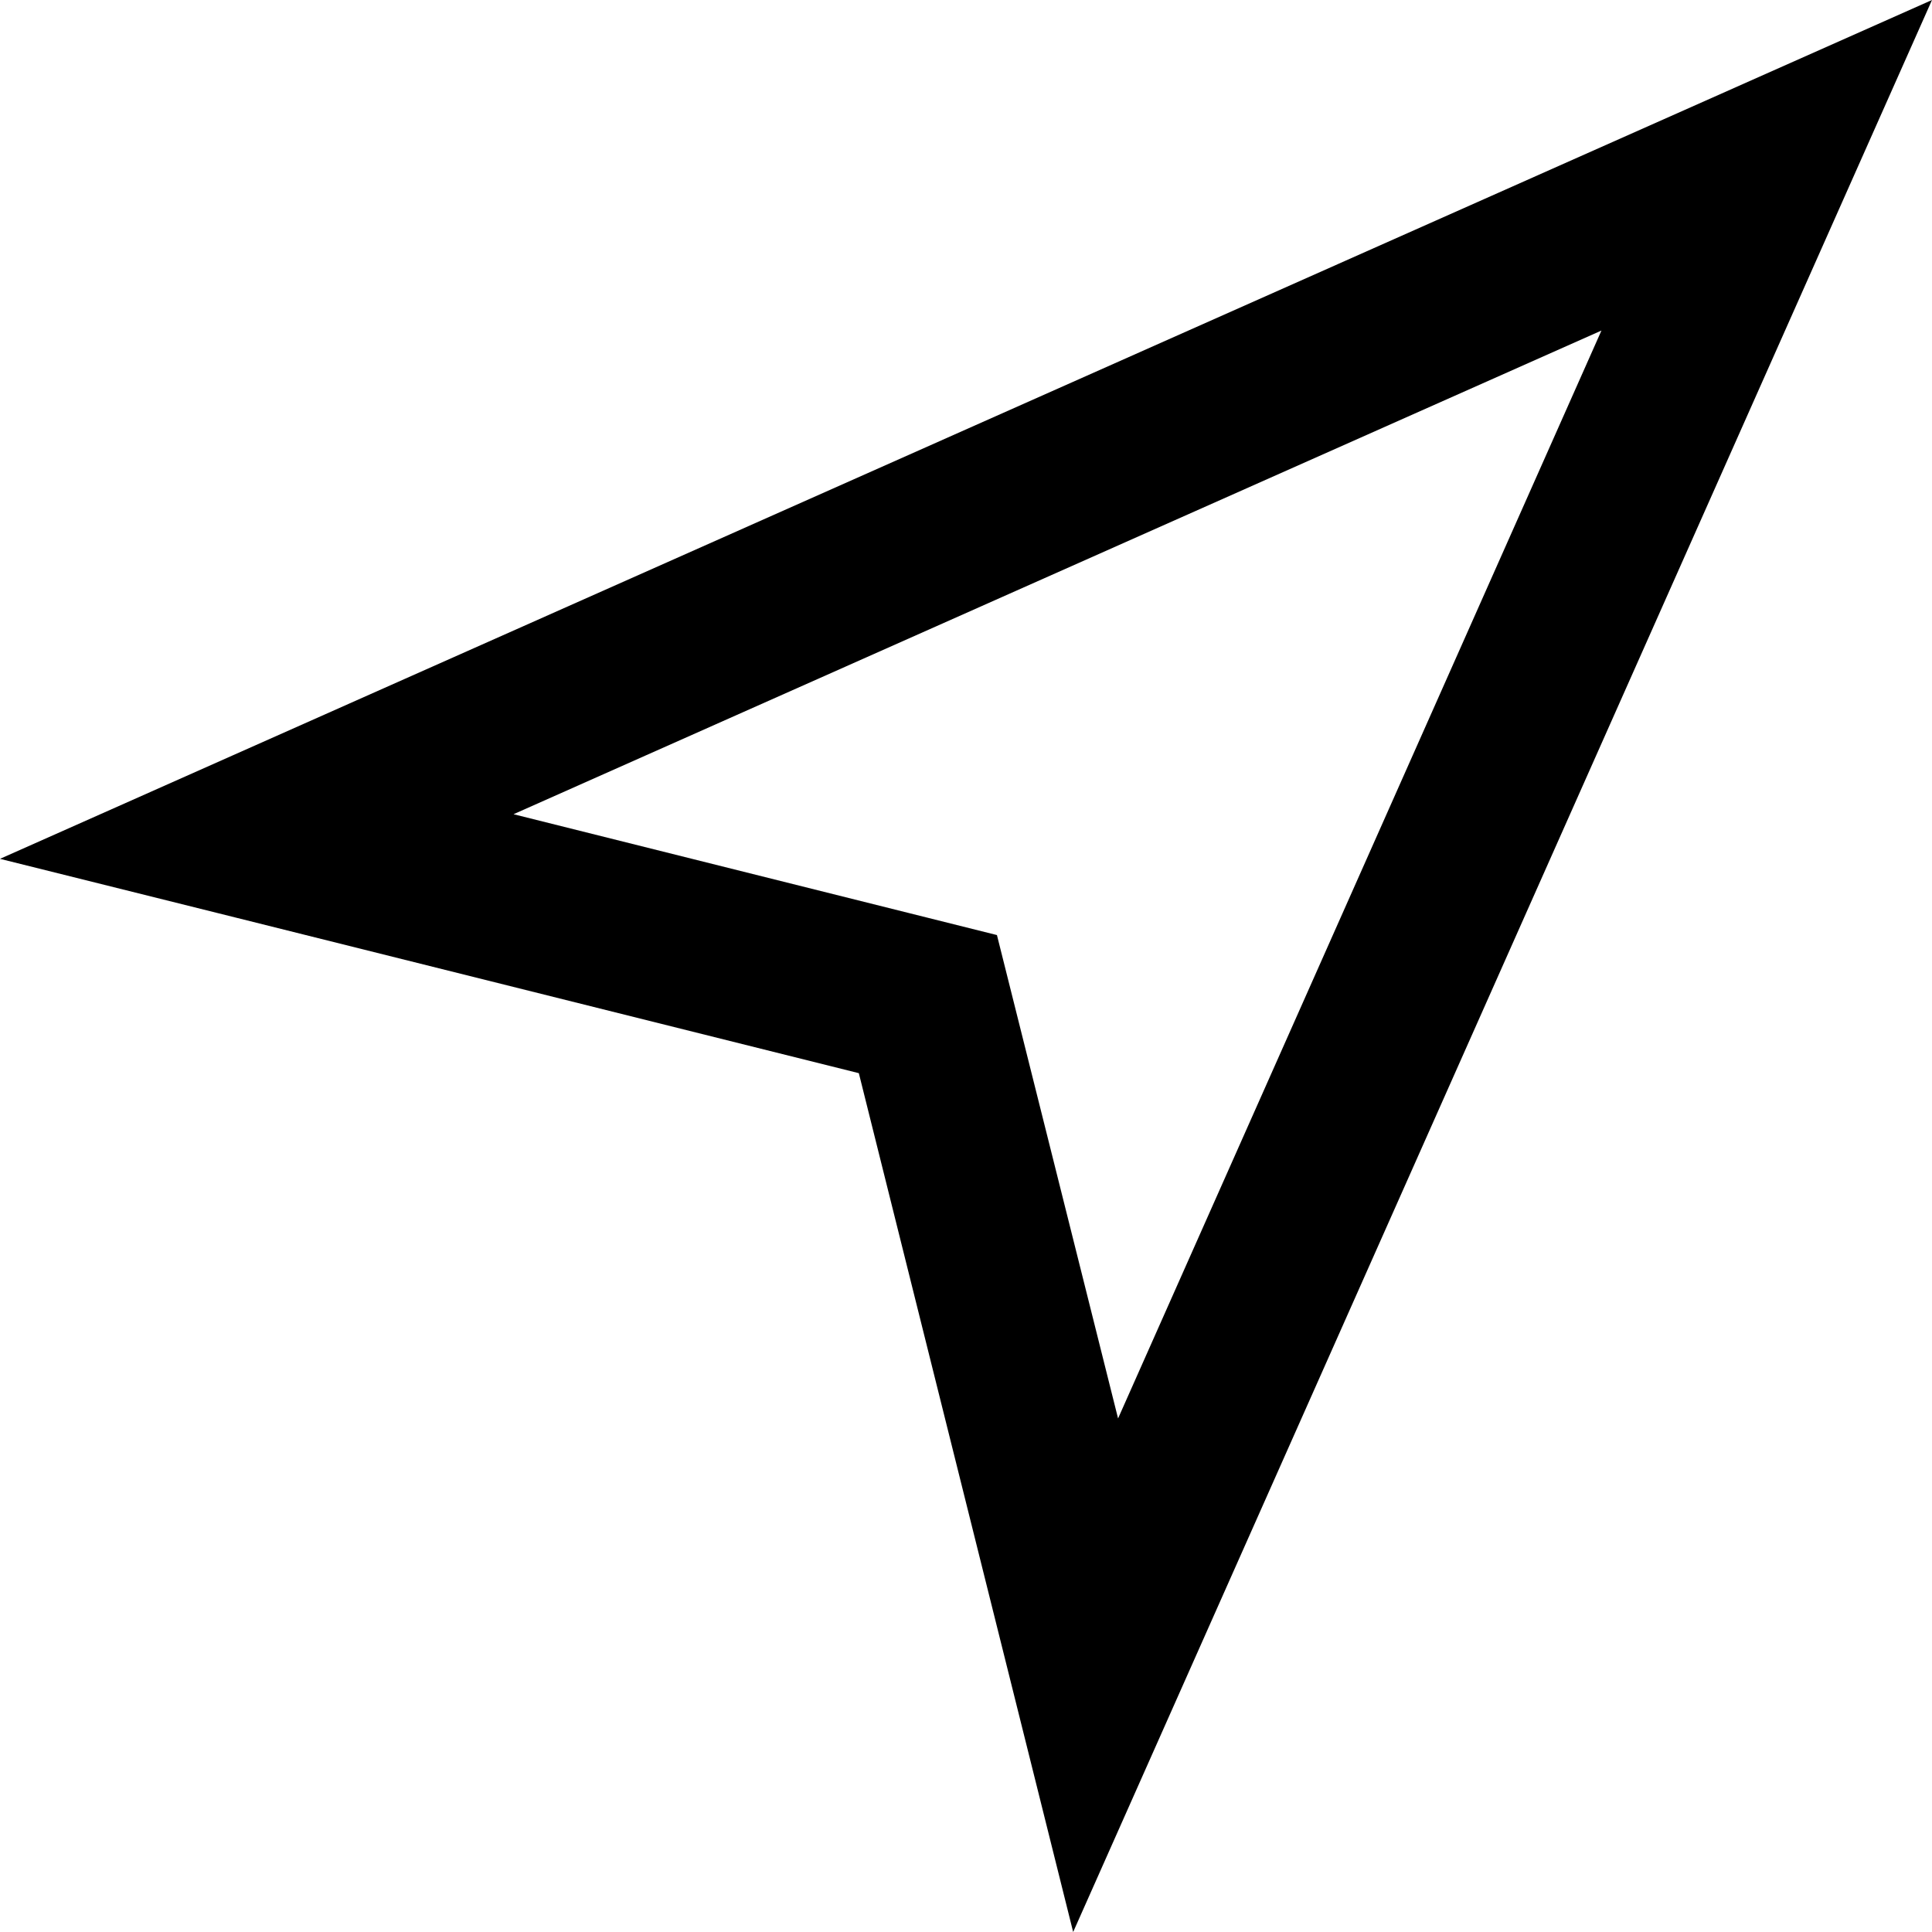 <?xml version="1.0" encoding="utf-8"?>
<!-- Generator: Adobe Illustrator 24.1.1, SVG Export Plug-In . SVG Version: 6.00 Build 0)  -->
<svg version="1.1" id="Layer_1" xmlns="http://www.w3.org/2000/svg" xmlns:xlink="http://www.w3.org/1999/xlink" x="0px" y="0px"
	 viewBox="0 0 512 512" style="enable-background:new 0 0 512 512;" xml:space="preserve">
<g>
	<polygon points="68,221.6 62.6,243.2 227.6,284.4 284.4,512 512,0 0,227.6 62.6,243.2 68,221.6 77.1,242 424.4,87.6 296.3,375.9 
		264.2,247.8 73.4,200.1 68,221.6 77.1,242 	"/>
</g>
</svg>
